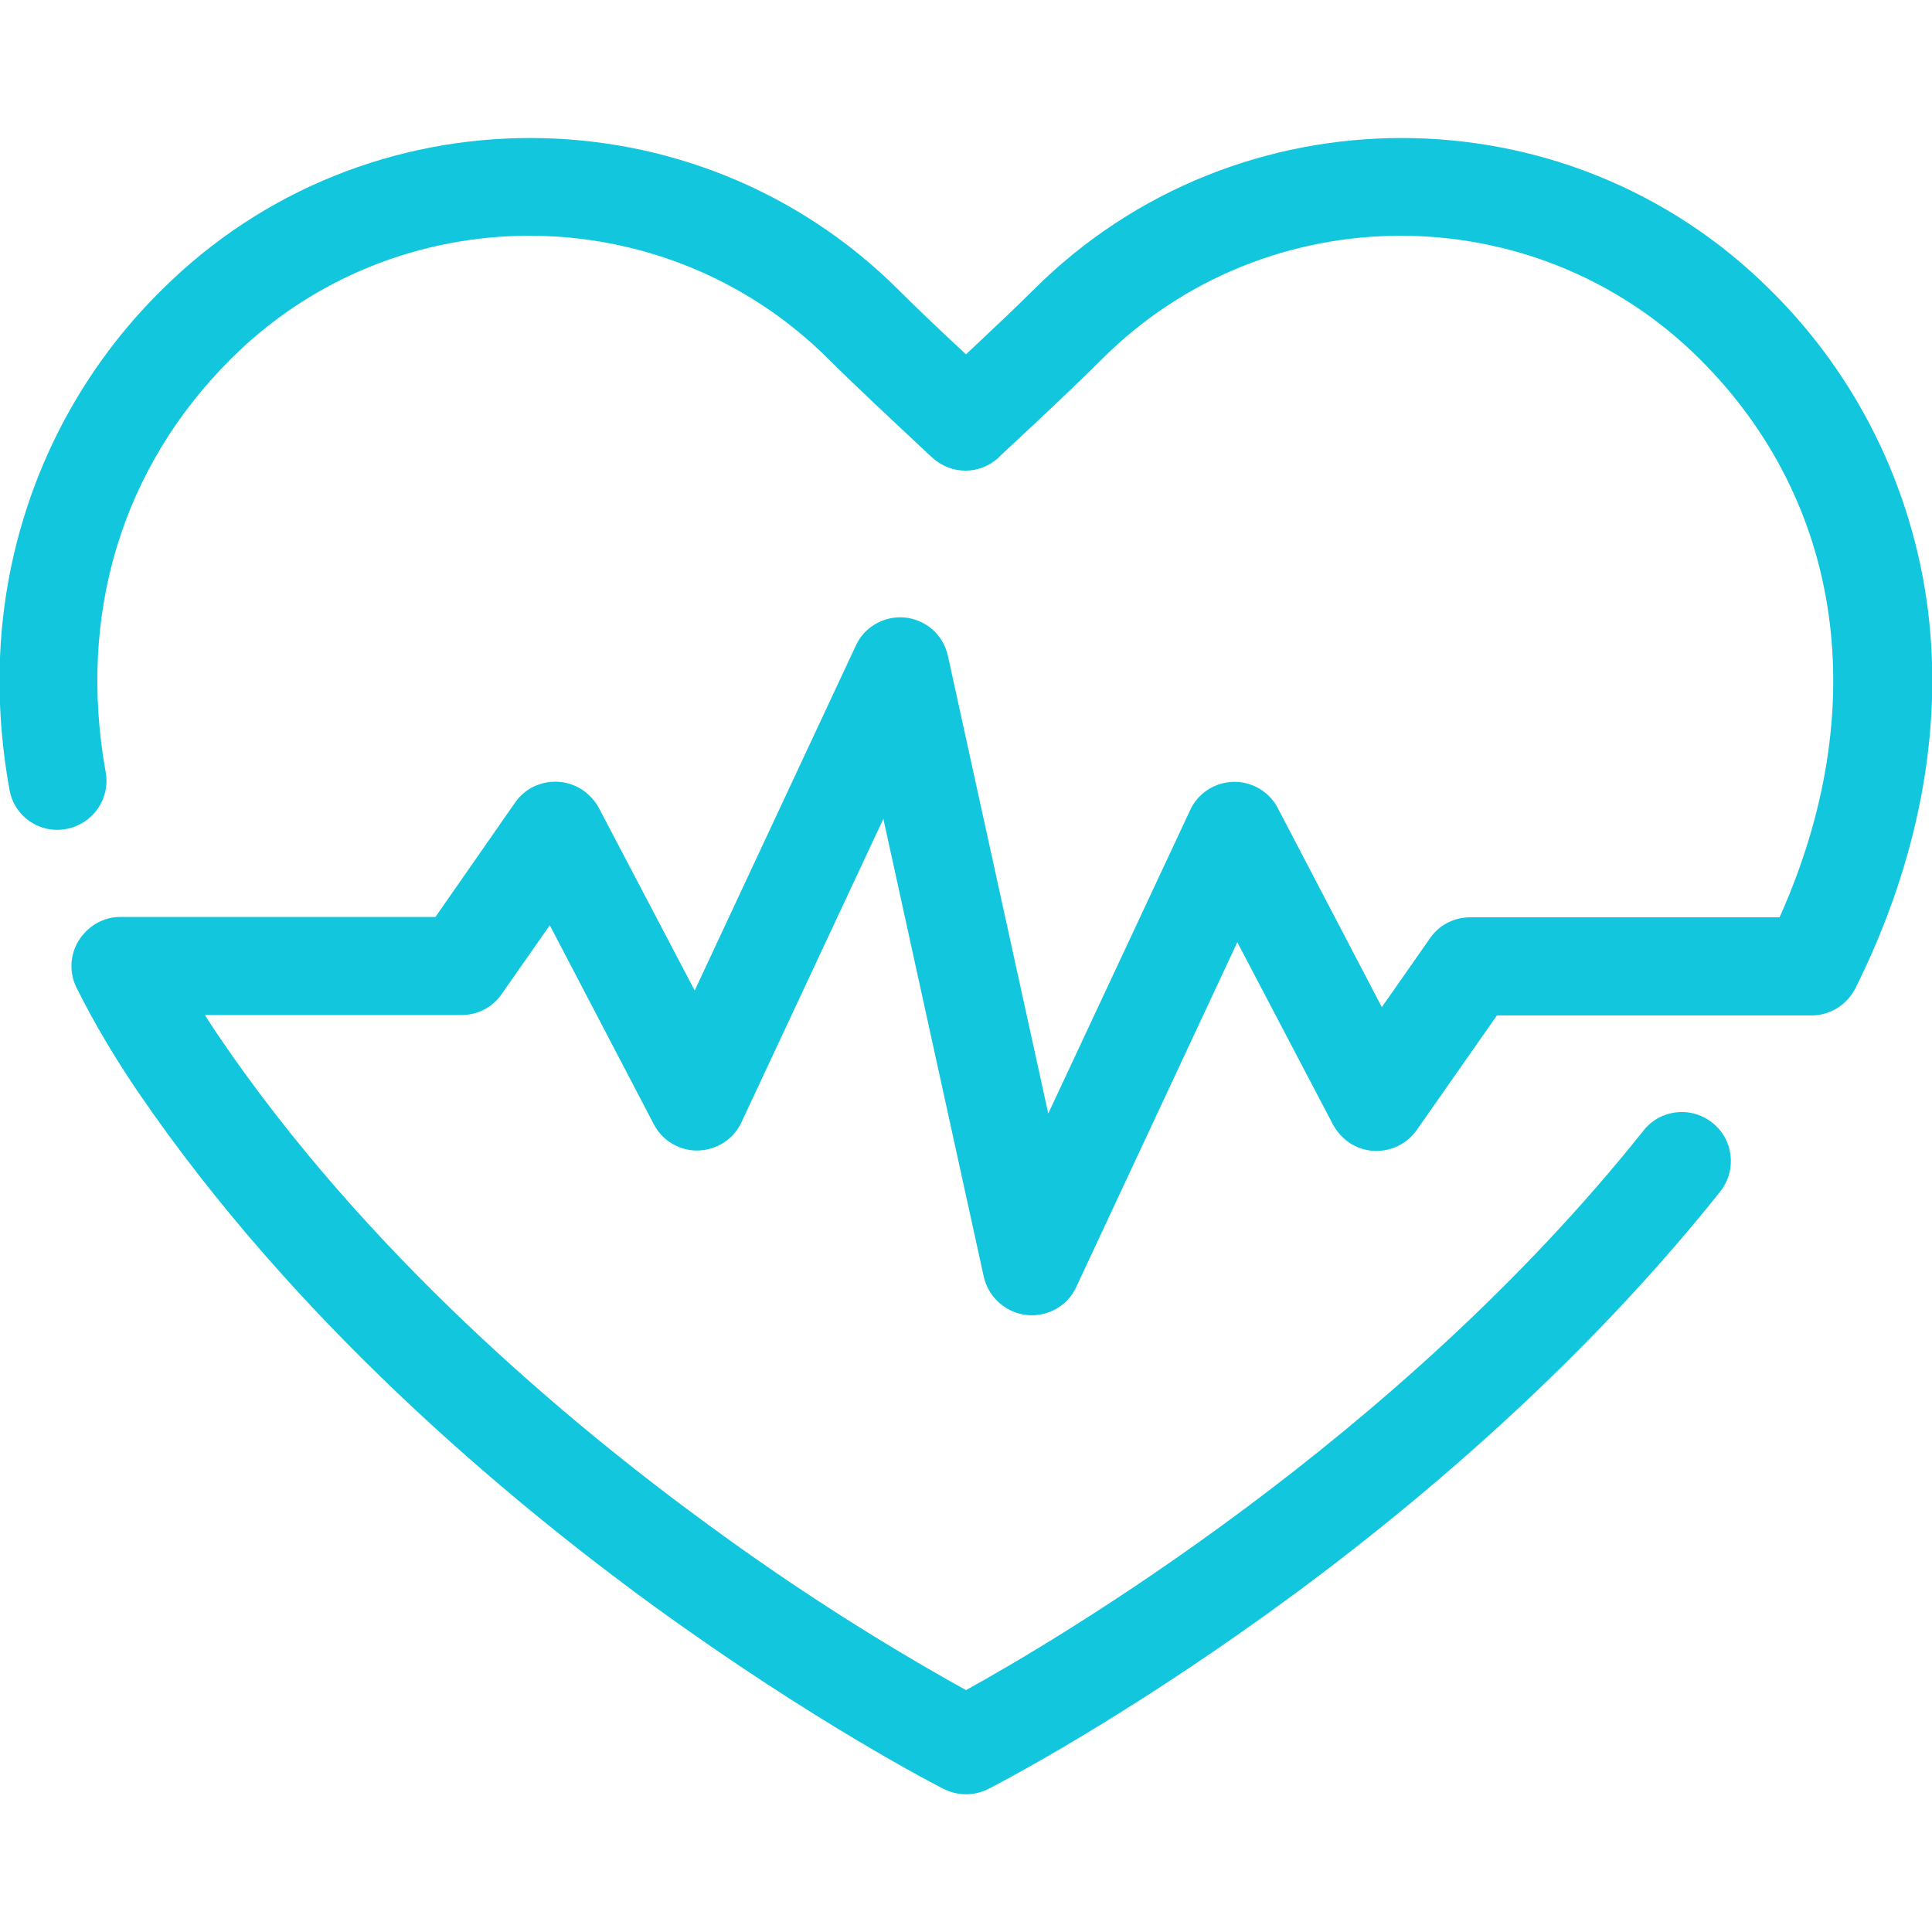 <?xml version="1.0" encoding="UTF-8"?>
<svg id="_Слой_1" data-name="Слой_1" xmlns="http://www.w3.org/2000/svg" version="1.1" viewBox="0 0 512 512">
  <!-- Generator: Adobe Illustrator 29.2.1, SVG Export Plug-In . SVG Version: 2.1.0 Build 116)  -->
  <defs>
    <style>
      .st0 {
        fill: #11c6dd;
      }
    </style>
  </defs>
  <path class="st0" d="M256,475.5c-2,0-4.1-.5-5.9-1.4-1.4-.7-34.2-17.5-77-48.6-39.5-28.8-95.3-75.7-136.5-136.1-6-8.8-11.5-18-16.3-27.6-2-4-1.8-8.8.6-12.6,2.4-3.8,6.5-6.2,11-6.2h83.5l21.1-30.3c4.1-5.9,12.2-7.3,18.1-3.2,1.7,1.2,3.1,2.8,4.1,4.6l25.4,48.4,42.7-91.4c3-6.5,10.7-9.3,17.2-6.3,3.7,1.7,6.3,5,7.2,9l26.6,121.3,37.6-80.4c3-6.5,10.7-9.3,17.2-6.3,2.6,1.2,4.7,3.2,6,5.7l27.6,52.8,12.8-18.3c2.4-3.5,6.4-5.5,10.6-5.5h82c24.7-55.1,17-110-21.2-148-43.7-43.5-114.7-43.5-158.3,0-7.4,7.4-16.7,16.1-26.6,25.3l-.8.8c-5,4.7-12.7,4.7-17.7,0l-.9-.8c-9.9-9.3-19.2-17.9-26.6-25.3-43.7-43.5-114.7-43.5-158.3,0-28.9,28.8-40.7,67.7-33.2,109.5,1.3,7.1-3.4,13.8-10.5,15.1-7.1,1.3-13.8-3.4-15-10.5,0,0,0,0,0,0-4.5-25-3.2-49.2,3.8-72,7-22.9,19.6-43.7,36.7-60.5,53.8-53.5,141.2-53.5,195,0,5.1,5.1,11.3,11,18,17.2,6.7-6.3,12.9-12.1,18-17.2,53.7-53.5,141.2-53.5,195,0,23.1,22.7,37.8,52.6,41.9,84.8,4.1,32.4-2.6,67.1-19.2,100.4-2.3,4.5-6.9,7.3-11.9,7.2h-83.1l-21.2,30.3c-4.1,5.9-12.2,7.4-18.1,3.3-1.7-1.2-3.1-2.8-4.1-4.6l-25.4-48.4-42.7,91.4c-3,6.5-10.8,9.3-17.3,6.2-3.6-1.7-6.3-5-7.2-9l-26.6-121.3-37.6,80.4c-3,6.5-10.8,9.3-17.2,6.3-2.6-1.2-4.7-3.2-6-5.7l-27.6-52.8-12.8,18.3c-2.4,3.5-6.4,5.5-10.6,5.5H54.3c1.2,1.9,2.5,3.9,3.8,5.8,38.9,57.2,92.2,102,129.9,129.5,21.7,15.9,44.4,30.5,68,43.6,23.7-13.1,114-66.1,179.4-148.1,4.3-5.7,12.5-6.8,18.2-2.4,5.7,4.3,6.8,12.5,2.4,18.2-.1.1-.2.3-.3.4-41.4,51.9-91.8,92.1-126.8,116.6-37.9,26.6-65.8,40.9-67,41.5-1.8.9-3.8,1.4-5.9,1.4h0Z"/>
</svg>